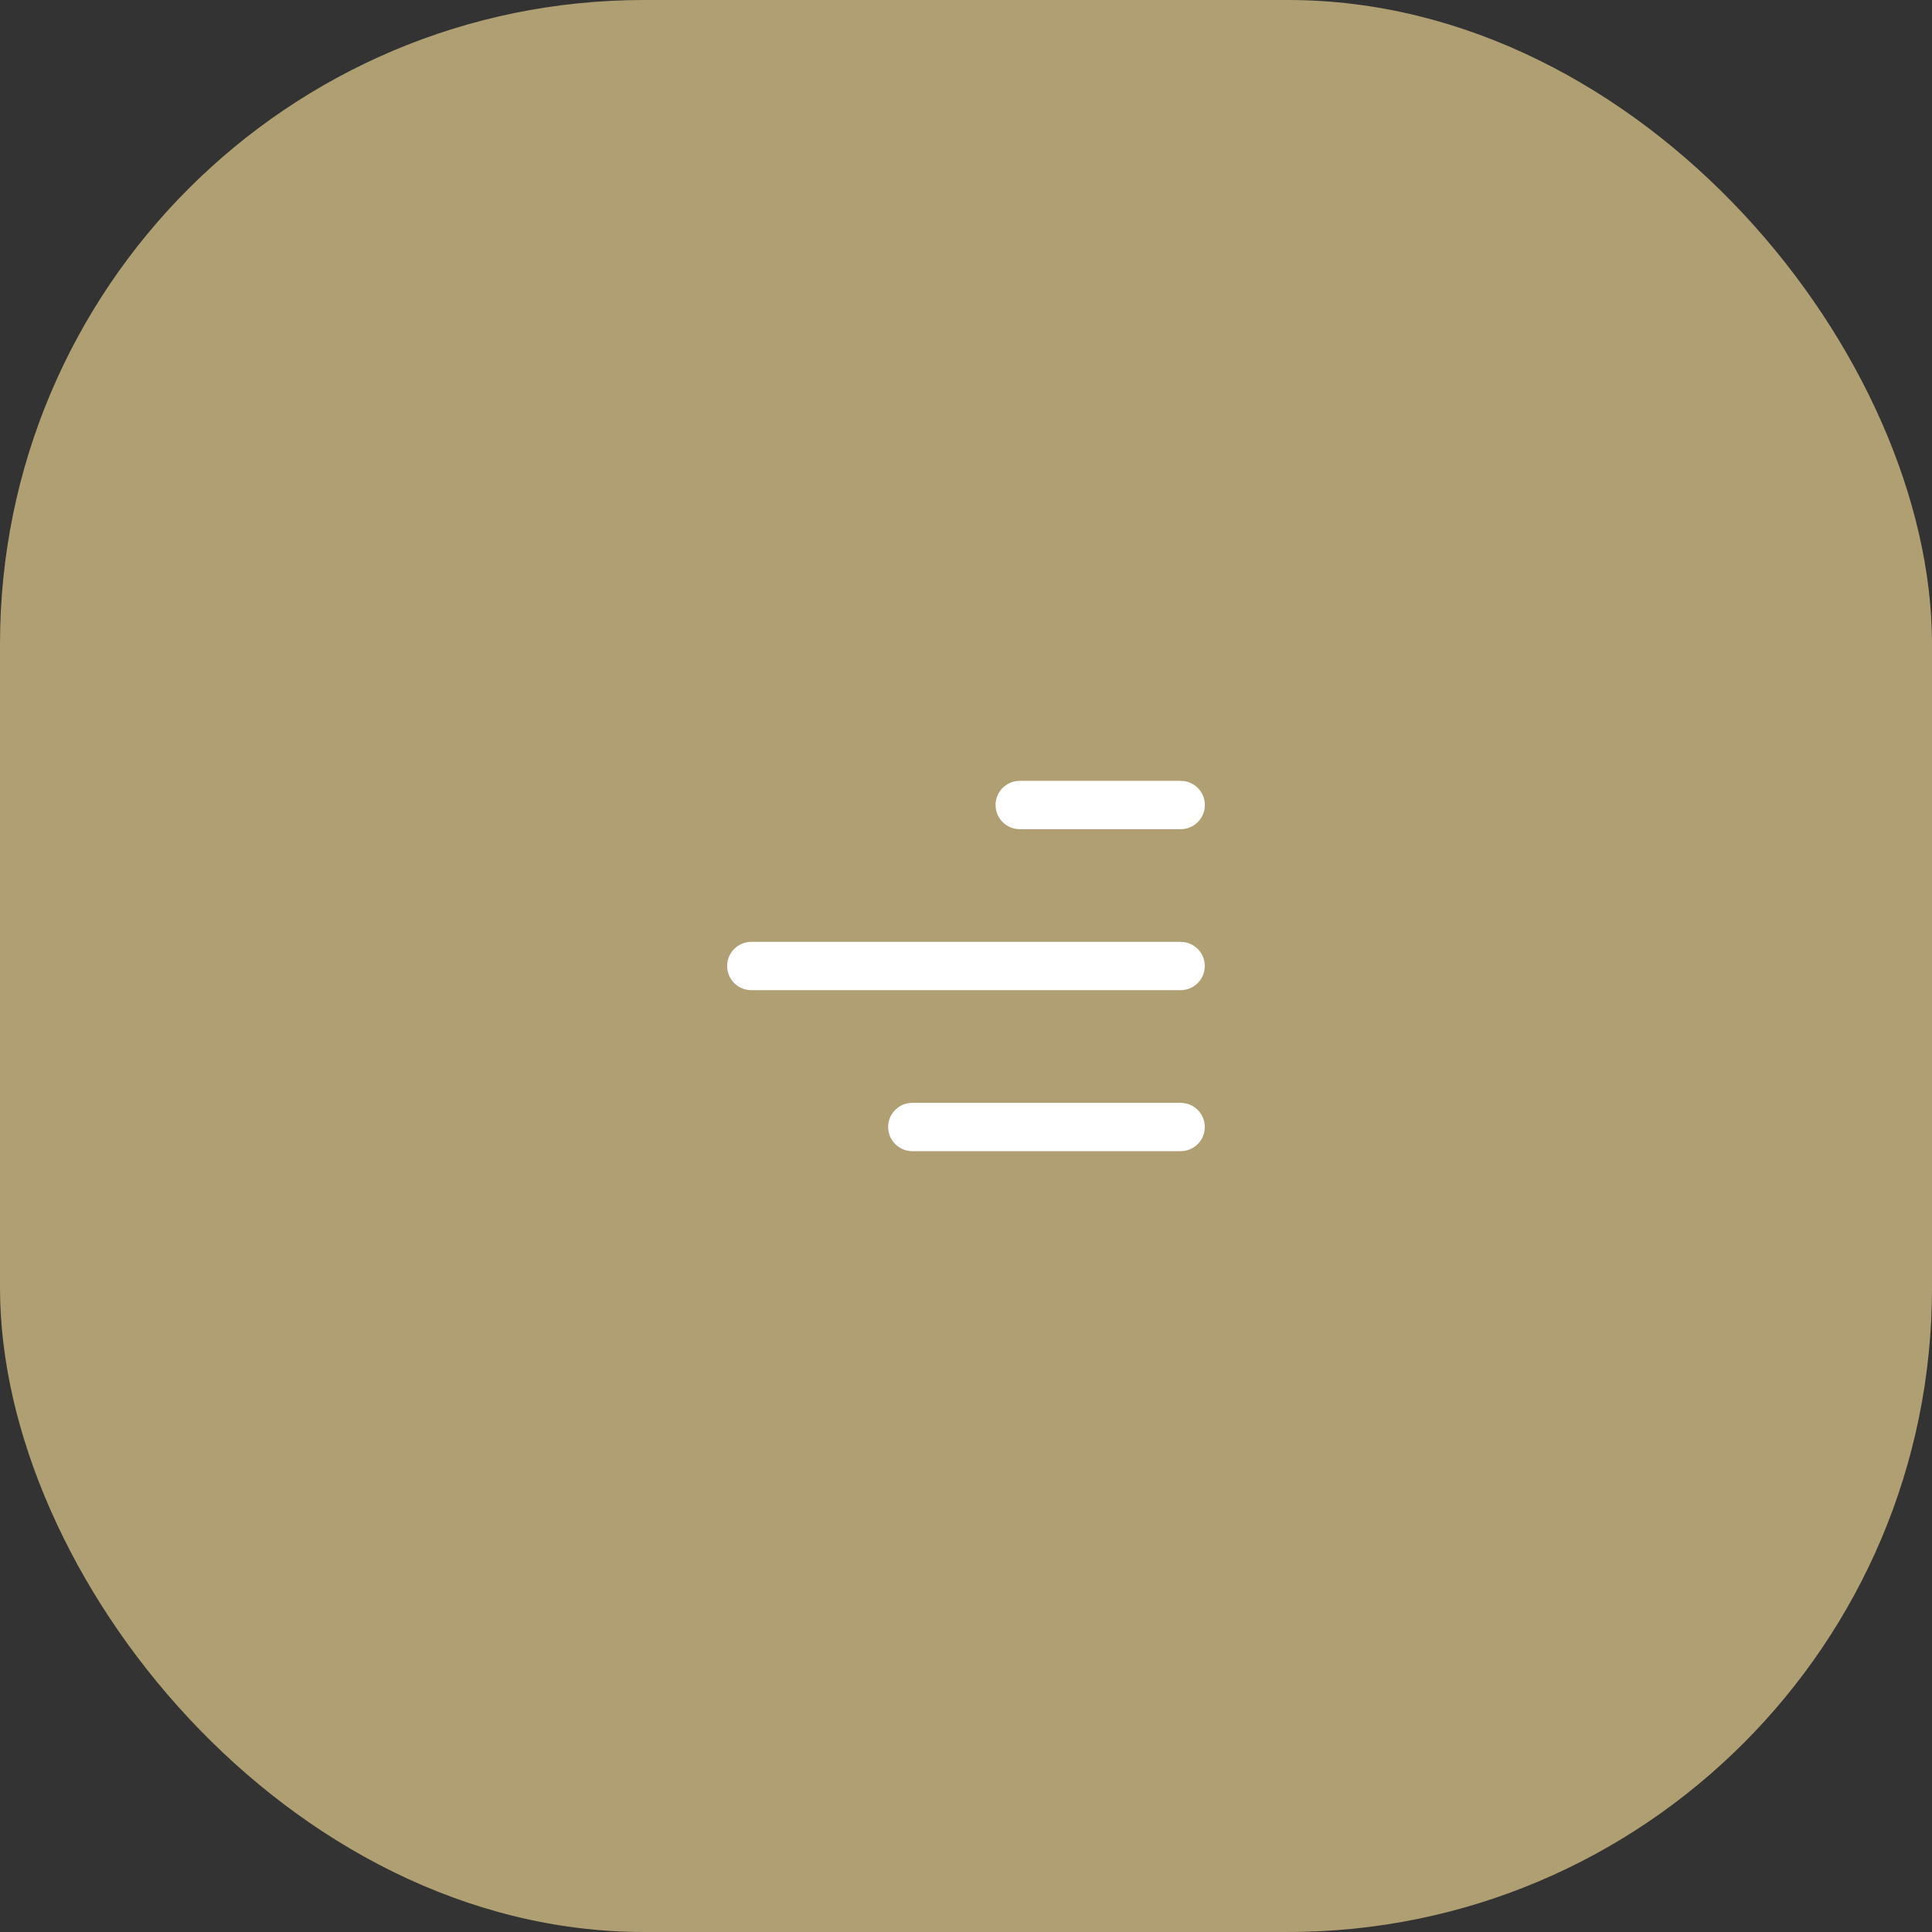 <?xml version="1.0" encoding="UTF-8"?> <svg xmlns="http://www.w3.org/2000/svg" width="30" height="30" viewBox="0 0 30 30" fill="none"><rect x="0" y="0" width="30" height="30" fill="#333333" stroke="none"/><rect width="30" height="30" rx="10" fill="#B09F73"></rect><path d="M18.334 12.5H15.834" stroke="white" stroke-width="0.75" stroke-linecap="round"></path><path d="M18.333 15H11.666" stroke="white" stroke-width="0.75" stroke-linecap="round"></path><path d="M18.333 17.5H14.166" stroke="white" stroke-width="0.75" stroke-linecap="round"></path></svg> 